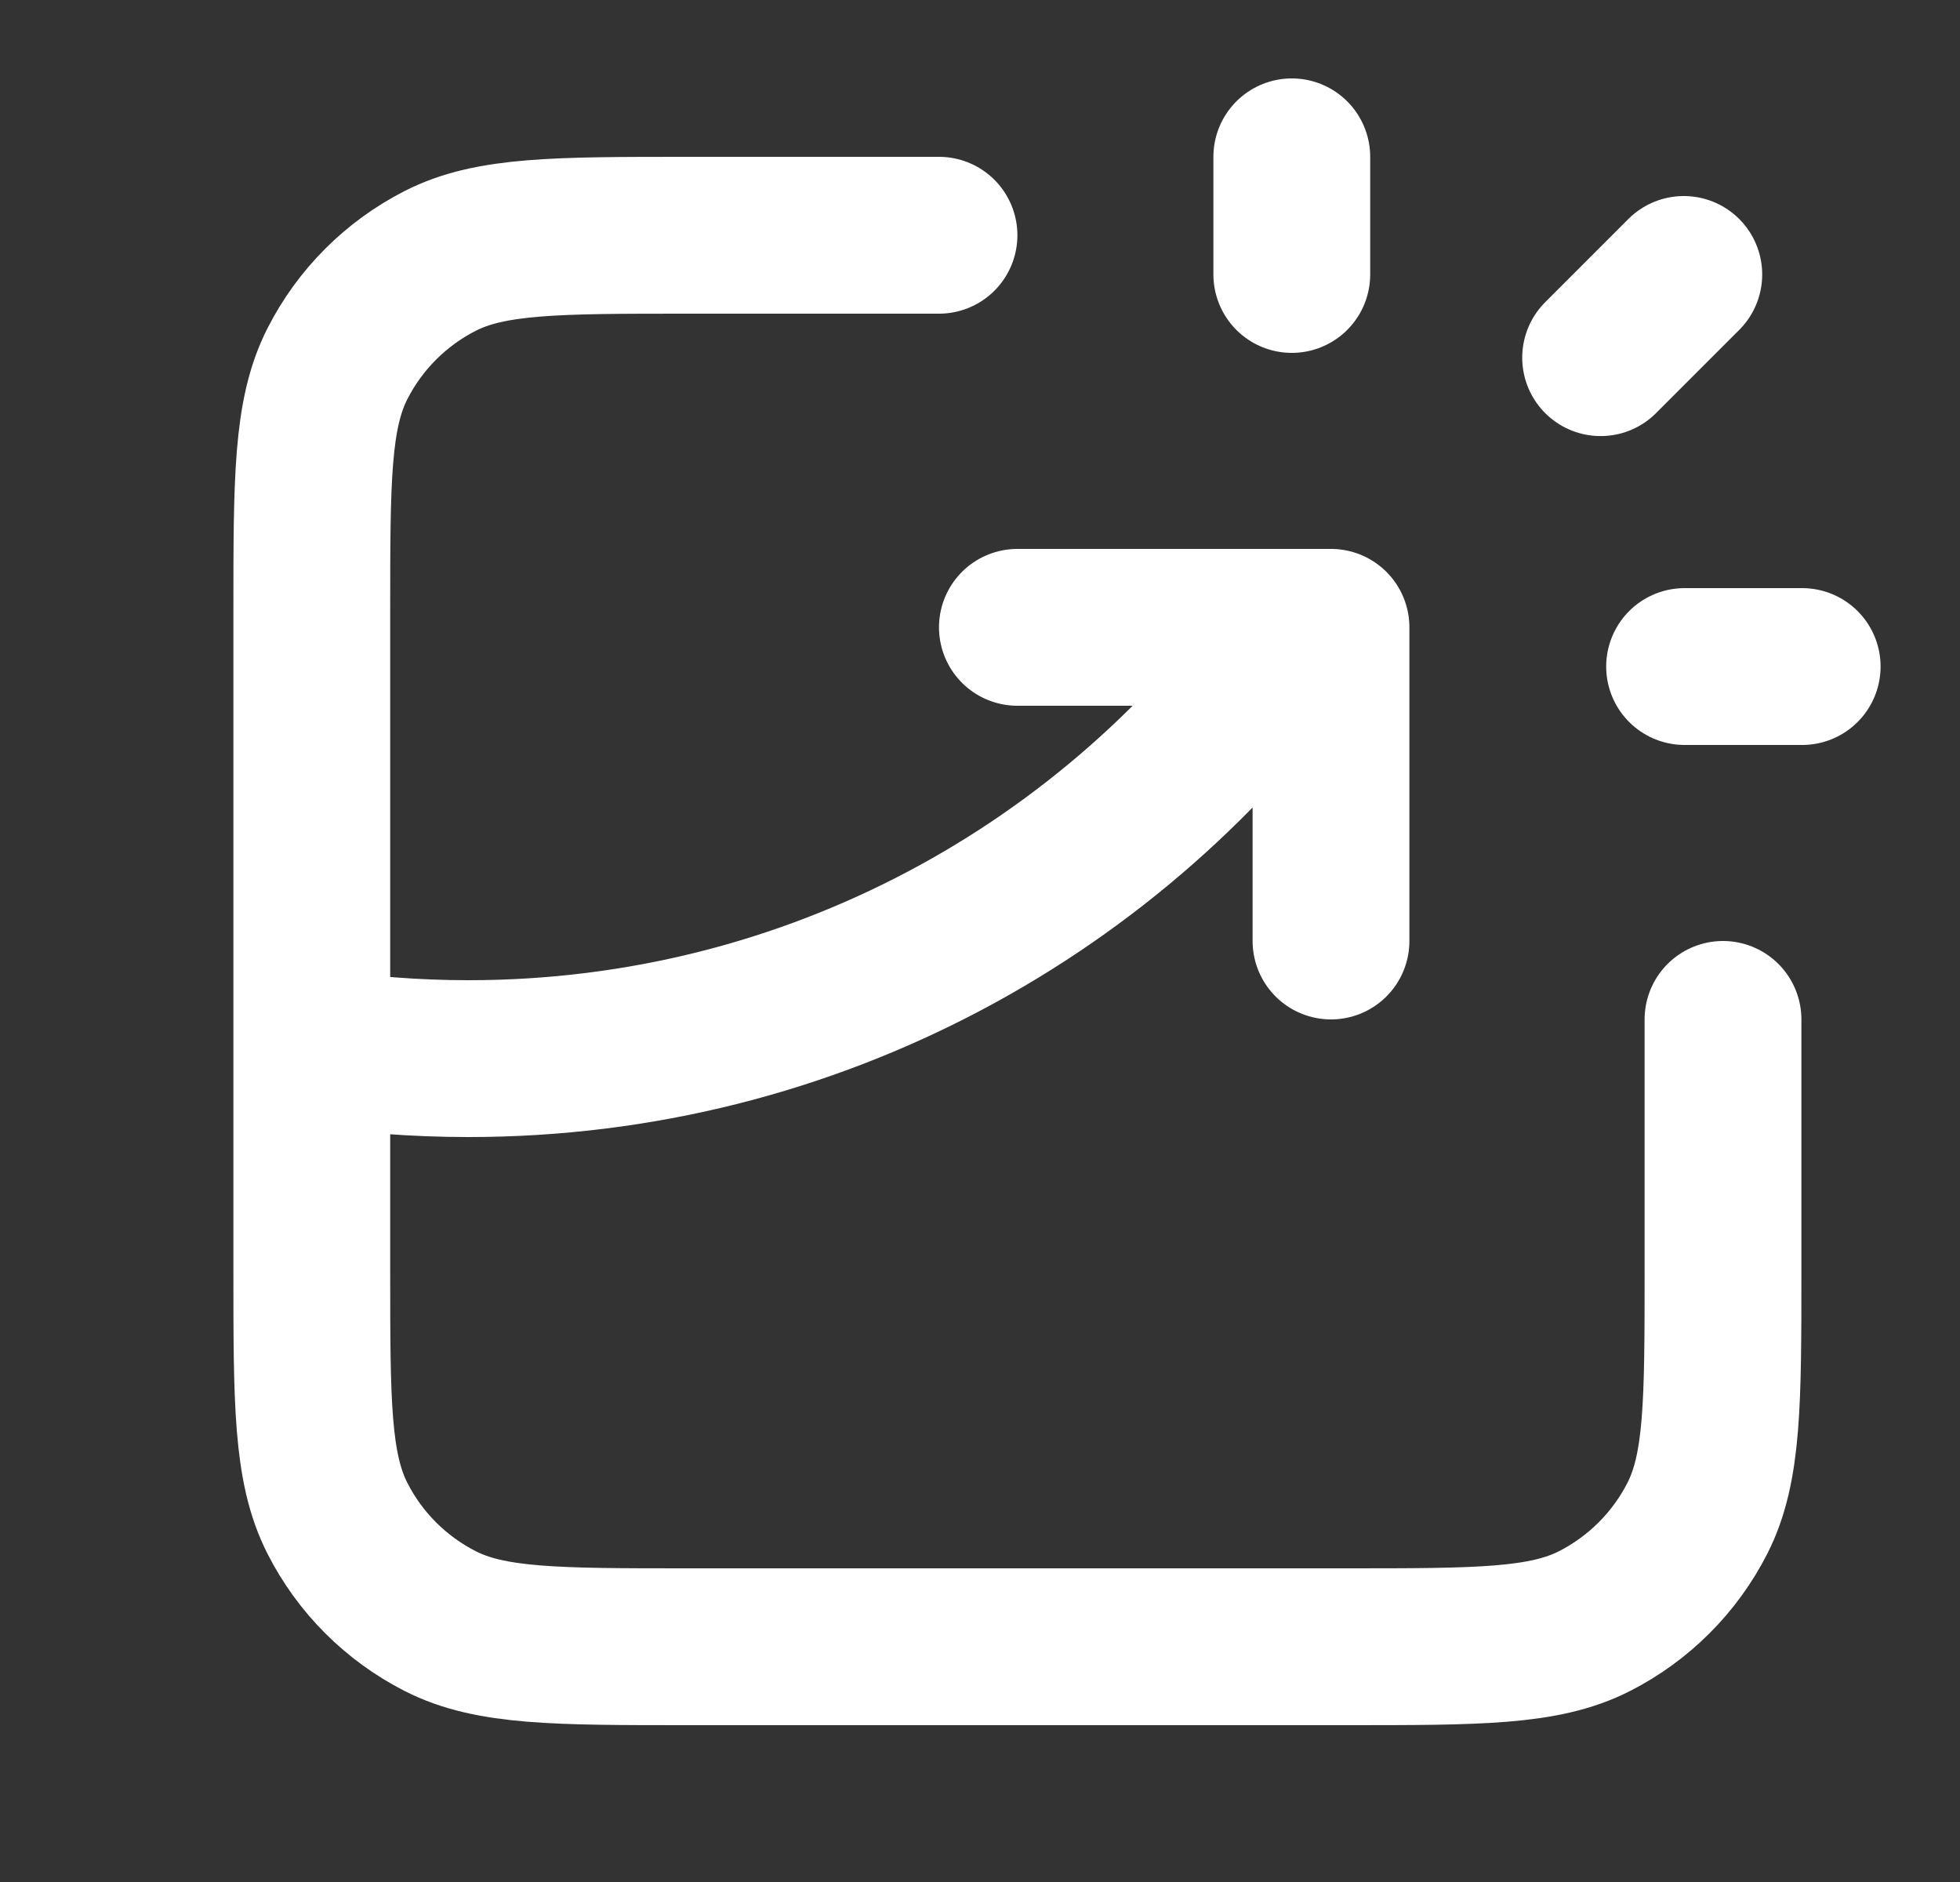 <svg width="25" height="24" viewBox="0 0 25 24" fill="none" xmlns="http://www.w3.org/2000/svg">
<rect x="0" y="0" width="25" height="24" fill="#333333" stroke="none"/>
<path d="M11.977 3H8.777C7.096 3 6.256 3 5.615 3.327C5.05 3.615 4.591 4.074 4.304 4.638C3.977 5.28 3.977 6.12 3.977 7.8V16.2C3.977 17.88 3.977 18.72 4.304 19.362C4.591 19.927 5.05 20.385 5.615 20.673C6.256 21 7.096 21 8.777 21H17.177C18.857 21 19.697 21 20.338 20.673C20.903 20.385 21.362 19.927 21.65 19.362C21.977 18.72 21.977 17.88 21.977 16.2V13M12.977 8H16.977V12M16.477 3.5V2M20.416 4.561L21.477 3.5M21.487 8.5H22.987M3.977 13.347C4.628 13.448 5.296 13.5 5.977 13.5C10.363 13.5 14.242 11.328 16.596 8" stroke="#FFFFFF" stroke-width="2" stroke-linecap="round" stroke-linejoin="round"/>
</svg>
